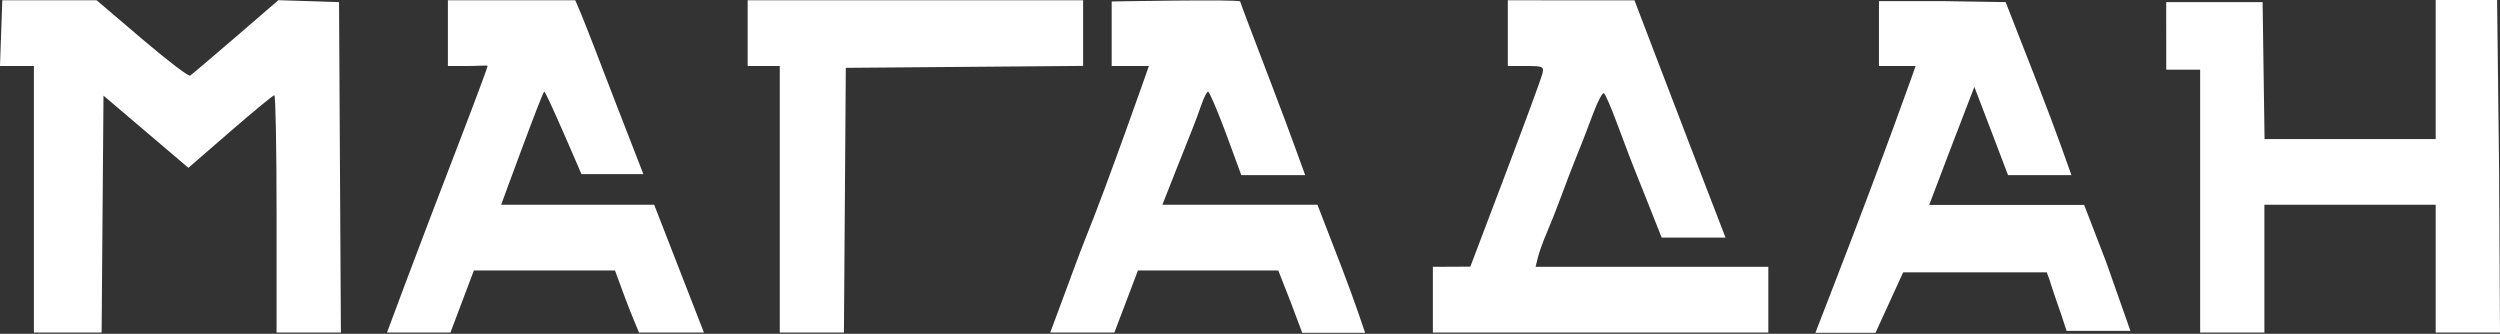 <svg width="2584" height="345" viewBox="0 0 2584 345" fill="none" xmlns="http://www.w3.org/2000/svg">
<rect x="0" y="0" width="2584" height="345" fill="#333333" stroke="none"/>
<path fill-rule="evenodd" clip-rule="evenodd" d="M1.184 34.267L0 68.245L17.521 68.233L35.042 68.226V205.975V343.724H70.033H105.028L105.998 221.275L106.972 98.829L150.849 136.138L194.726 173.451L237.998 135.934C261.801 115.298 282.31 98.417 283.575 98.417C284.837 98.417 285.873 153.611 285.873 221.071V343.724H319.108H352.344L351.384 172.953L350.425 2.181L319.072 1.185L287.718 0.193L243.568 38.272C219.281 59.217 198.097 77.185 196.485 78.204C194.873 79.223 172.479 62.108 146.725 40.174L99.89 0.294H51.129H2.368L1.184 34.267ZM462.93 0.294C462.93 0.294 462.93 19.477 462.93 36.777C462.93 54.077 462.93 68.226 462.93 68.226H483.218C494.376 68.226 504 67.237 504 68.226C504 69.214 492.54 100.312 479.139 135.127C423.941 278.495 400 343.724 400 343.724H432.893H465.564L477.685 311.646L489.806 279.567H562.732H635.653L645.727 306.928C651.267 321.979 660.5 343.724 660.5 343.724C660.5 343.724 673.864 343.724 695.303 343.724C716.742 343.724 727.583 343.724 727.583 343.724L701.869 277.68L676.159 211.636H597.21C553.787 211.636 518 211.636 518 211.636C518 211.636 560.692 94.67 562.547 94.655C564.491 94.643 601 180 601 180H631.5H665L635.915 105.158C619.829 63.051 603.953 22.232 600.637 14.447L594.602 0.294H531.227H462.93ZM772.78 0.294V36.777V68.226H789.379H805.978V205.975V343.724H839.132H872.283L873.253 206.919L874.219 70.113L996.868 69.12L1119.52 68.124V34.211V0.294H948.609C854.606 0.294 772.78 0.294 772.78 0.294ZM1149.03 1.532C1149.03 1.532 1149.03 19.477 1149.03 36.777C1149.03 54.077 1149.03 68.226 1149.03 68.226H1167.47C1181.32 68.226 1187.5 68.226 1187.5 68.226C1187.5 68.226 1144.73 190.366 1122.28 245.602C1119.33 252.866 1113.18 269 1108.63 281.454C1098.47 309.253 1085.5 343.724 1085.5 343.724C1085.5 343.724 1086 343.724 1119.06 343.724C1152.12 343.724 1151.8 343.724 1151.8 343.724L1164 311.646L1176.19 279.567H1248.72H1321.24L1333.81 311.62L1346 344C1346 344 1360.75 343.985 1378.5 344C1396.25 344.015 1411 344 1411 344C1411 344 1399.85 310.276 1386.32 275.276L1361.71 211.636H1281.58H1201.44L1214.45 178.614C1221.61 160.454 1229.54 140.497 1232.08 134.27C1234.63 128.043 1238.89 116.581 1241.56 108.796C1244.23 101.014 1247.44 94.643 1248.69 94.643C1249.95 94.643 1258.29 114.174 1267.22 138.044L1283 181H1315.5C1333.31 181 1349 181 1349 181C1349 181 1333.24 136.855 1315 89.277C1296.75 41.699 1281.82 2.212 1281.82 1.532C1281.82 -0.906 1149.03 1.532 1149.03 1.532ZM1558.47 34.26V68.226H1577.35C1595.09 68.226 1596.09 68.731 1594.08 76.717C1592.9 81.389 1575.7 128.05 1555.84 180.41L1519.74 275.608L1500.37 275.703L1481.01 275.793V309.759V343.724H1654.38H1827.75V309.759V275.793H1707.46H1587.18L1589.6 265.943C1590.93 260.524 1595.07 249.059 1598.8 240.469C1602.52 231.876 1609.33 214.655 1613.92 202.201C1618.5 189.747 1624.68 173.613 1627.63 166.349C1634.89 148.471 1637.55 141.655 1647.05 116.381C1651.54 104.467 1656.38 95.466 1657.82 96.376C1659.26 97.289 1665.02 110.43 1670.62 125.586C1676.22 140.742 1682.33 156.959 1684.19 161.631C1686.05 166.303 1689.06 173.942 1690.87 178.614C1692.68 183.286 1698.49 197.831 1703.78 210.942C1709.07 224.052 1717.5 245.602 1717.5 245.602H1748.35H1783.5C1783.5 245.602 1766.14 200.597 1752.96 166.349C1739.77 132.1 1720.08 80.74 1709.21 52.217L1689.42 0.359L1623.95 0.325L1558.47 0.294V34.26ZM1942.09 34.173V68.226H1960.54C1972.38 68.226 1980 68.226 1980 68.226C1980 68.226 1949.05 156.438 1896.53 291.969L1876.37 344H1909.5H1938.5L1967.13 281.454H2041H2115.5L2118.5 289.5C2118.5 289.5 2121.06 297.982 2123 303.5C2125.88 311.7 2130.41 324.855 2130.41 324.855L2136 342H2170.5H2202L2177.07 271.174L2154.19 211.836H2074H1994L2017.62 149.758L2040.7 89.764L2058.23 135.606L2075.5 181H2108.5C2126.52 181 2141 181 2141 181C2141 181 2125.66 136.723 2106.99 88.982L2073.04 2.181L2007.57 1.151H1942.09V34.173ZM2239.03 2.181C2239.03 2.181 2238.92 26.321 2239.03 40C2239.13 51.668 2239.03 72 2239.03 72H2256.5H2274.08V208.07V343.724H2307.27H2340.47V277.68V211.636H2429H2517.53V277.68V343.724H2550.76H2584L2583.04 172.953L2581 0H2549.5H2517.53V71.852V143.705H2429.08H2340.64L2339.63 72.943L2338.63 2.181H2289.5H2239.03Z" fill="white"/>
</svg>
